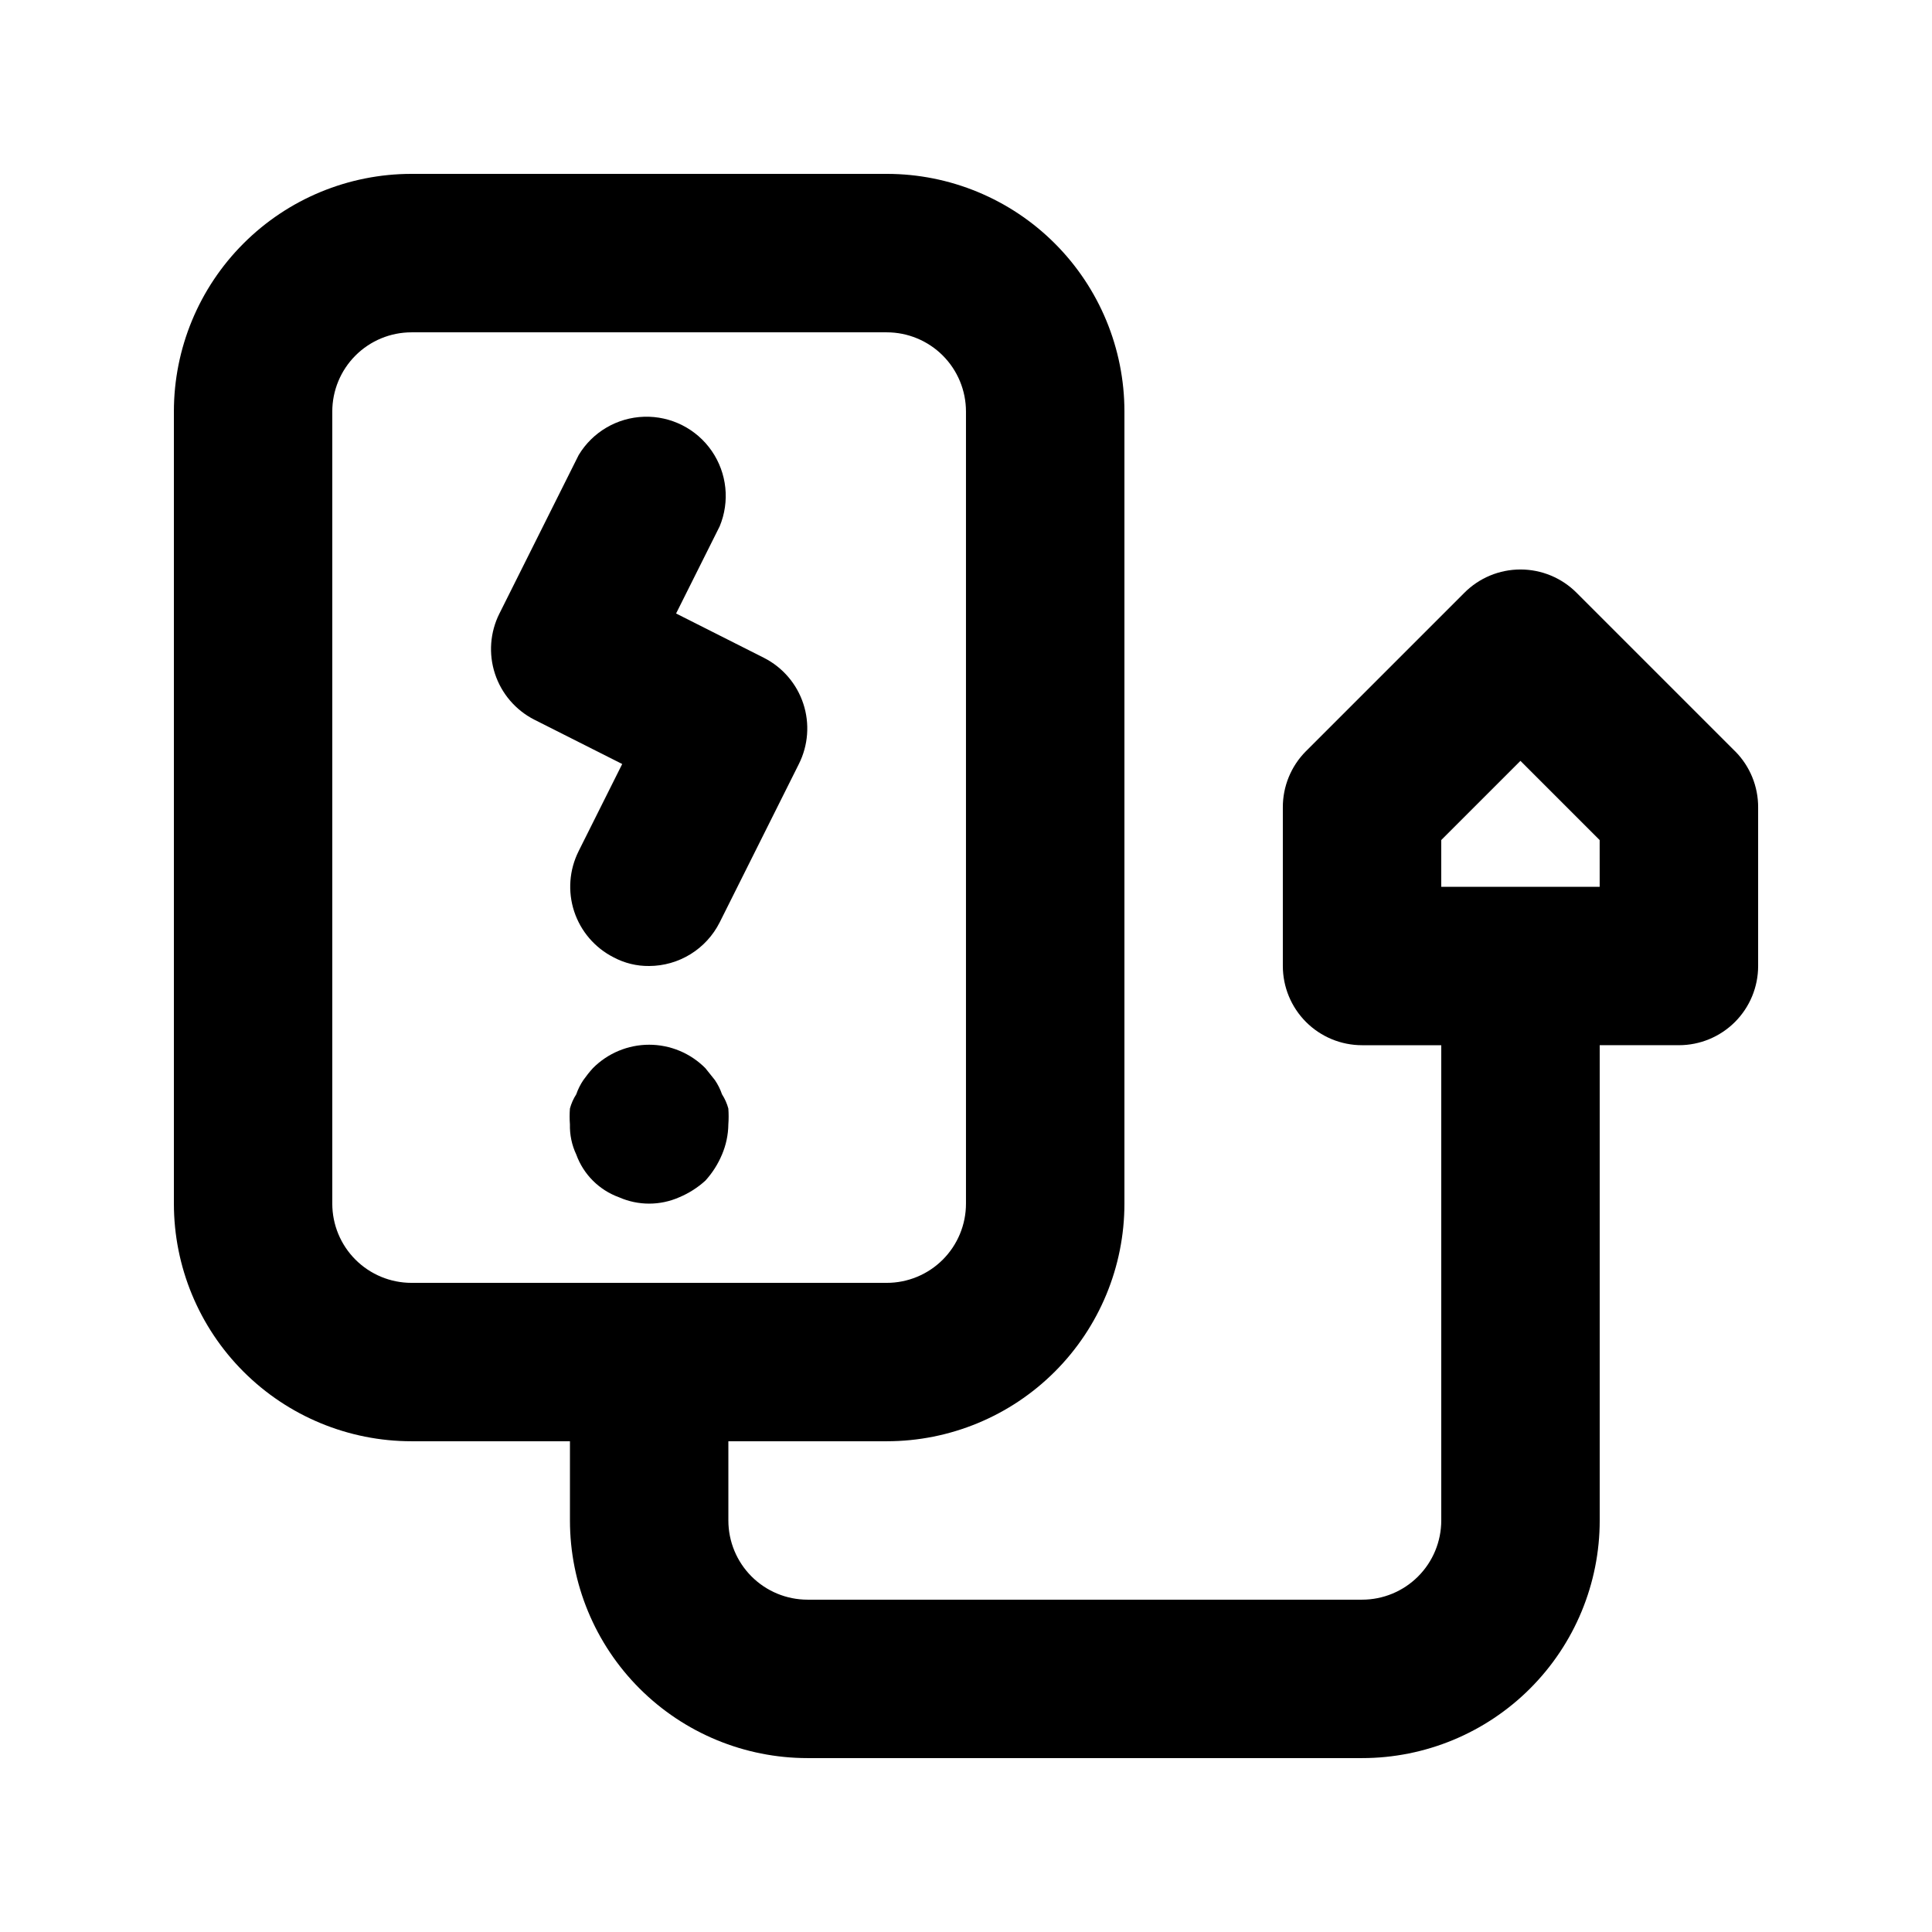 <?xml version="1.0" encoding="UTF-8"?>
<!-- Uploaded to: SVG Repo, www.svgrepo.com, Generator: SVG Repo Mixer Tools -->
<svg fill="#000000" width="800px" height="800px" version="1.1" viewBox="144 144 512 512" xmlns="http://www.w3.org/2000/svg">
 <g>
  <path d="m603.83 343.11-41.984-41.984c-3.941-3.973-9.309-6.207-14.906-6.207s-10.961 2.234-14.902 6.207l-41.984 41.984c-3.93 3.961-6.121 9.324-6.09 14.906v41.984c0 5.566 2.215 10.906 6.148 14.844 3.938 3.934 9.277 6.148 14.844 6.148h20.992v125.95-0.004c0 5.57-2.211 10.91-6.148 14.844-3.934 3.938-9.273 6.148-14.844 6.148h-146.94c-5.57 0-10.906-2.211-14.844-6.148-3.938-3.934-6.148-9.273-6.148-14.844v-20.992h41.984c16.699 0 32.719-6.633 44.531-18.445 11.809-11.809 18.445-27.828 18.445-44.527v-209.92c0-16.703-6.637-32.723-18.445-44.531-11.812-11.812-27.832-18.445-44.531-18.445h-125.95c-16.703 0-32.723 6.633-44.531 18.445-11.812 11.809-18.445 27.828-18.445 44.531v209.92c0 16.699 6.633 32.719 18.445 44.527 11.809 11.812 27.828 18.445 44.531 18.445h41.984v20.992c0 16.703 6.633 32.723 18.445 44.531 11.809 11.812 27.828 18.445 44.531 18.445h146.95-0.004c16.703 0 32.723-6.633 44.531-18.445 11.812-11.809 18.445-27.828 18.445-44.531v-125.95h20.992c5.57 0 10.906-2.215 14.844-6.148 3.938-3.938 6.148-9.277 6.148-14.844v-41.984c0.035-5.582-2.156-10.945-6.086-14.906zm-350.78 140.86c-5.566 0-10.906-2.211-14.844-6.148-3.938-3.934-6.148-9.273-6.148-14.84v-209.92c0-5.566 2.211-10.906 6.148-14.844s9.277-6.148 14.844-6.148h125.95c5.566 0 10.906 2.211 14.844 6.148 3.934 3.938 6.148 9.277 6.148 14.844v209.92c0 5.566-2.215 10.906-6.148 14.84-3.938 3.938-9.277 6.148-14.844 6.148zm314.88-104.96-41.988 0.004v-12.387l20.992-20.992 20.992 20.992z"/>
  <path d="m335.34 434c-0.461-1.336-1.094-2.606-1.891-3.777l-2.519-3.148c-3.941-3.973-9.305-6.211-14.902-6.211s-10.965 2.238-14.906 6.211c-0.902 0.996-1.742 2.051-2.519 3.148-0.793 1.172-1.43 2.441-1.887 3.777-0.754 1.168-1.32 2.441-1.68 3.781-0.105 1.398-0.105 2.801 0 4.199-0.07 2.75 0.504 5.484 1.68 7.977 1.906 5.273 6.062 9.426 11.336 11.336 5.078 2.242 10.871 2.242 15.953 0 2.543-1.066 4.887-2.555 6.926-4.41 1.855-2.039 3.348-4.383 4.41-6.926 1.074-2.523 1.645-5.234 1.68-7.977 0.102-1.398 0.102-2.801 0-4.199-0.363-1.34-0.93-2.613-1.68-3.781z"/>
  <path d="m346.47 318.34-23.301-11.758 11.547-23.09c2.742-6.586 1.949-14.113-2.098-19.984-4.047-5.871-10.805-9.289-17.934-9.066-7.129 0.219-13.66 4.047-17.336 10.16l-20.992 41.984v-0.004c-2.488 4.961-2.918 10.703-1.184 15.973 1.73 5.269 5.477 9.641 10.418 12.16l23.301 11.754-11.547 23.09h0.004c-2.492 4.961-2.918 10.699-1.188 15.973 1.734 5.269 5.481 9.641 10.422 12.156 2.906 1.555 6.156 2.352 9.449 2.312 3.875-0.012 7.672-1.098 10.973-3.137 3.297-2.039 5.965-4.949 7.711-8.41l20.992-41.984c2.488-4.957 2.914-10.699 1.184-15.969-1.73-5.273-5.477-9.645-10.422-12.16z"/>
 </g>
</svg>